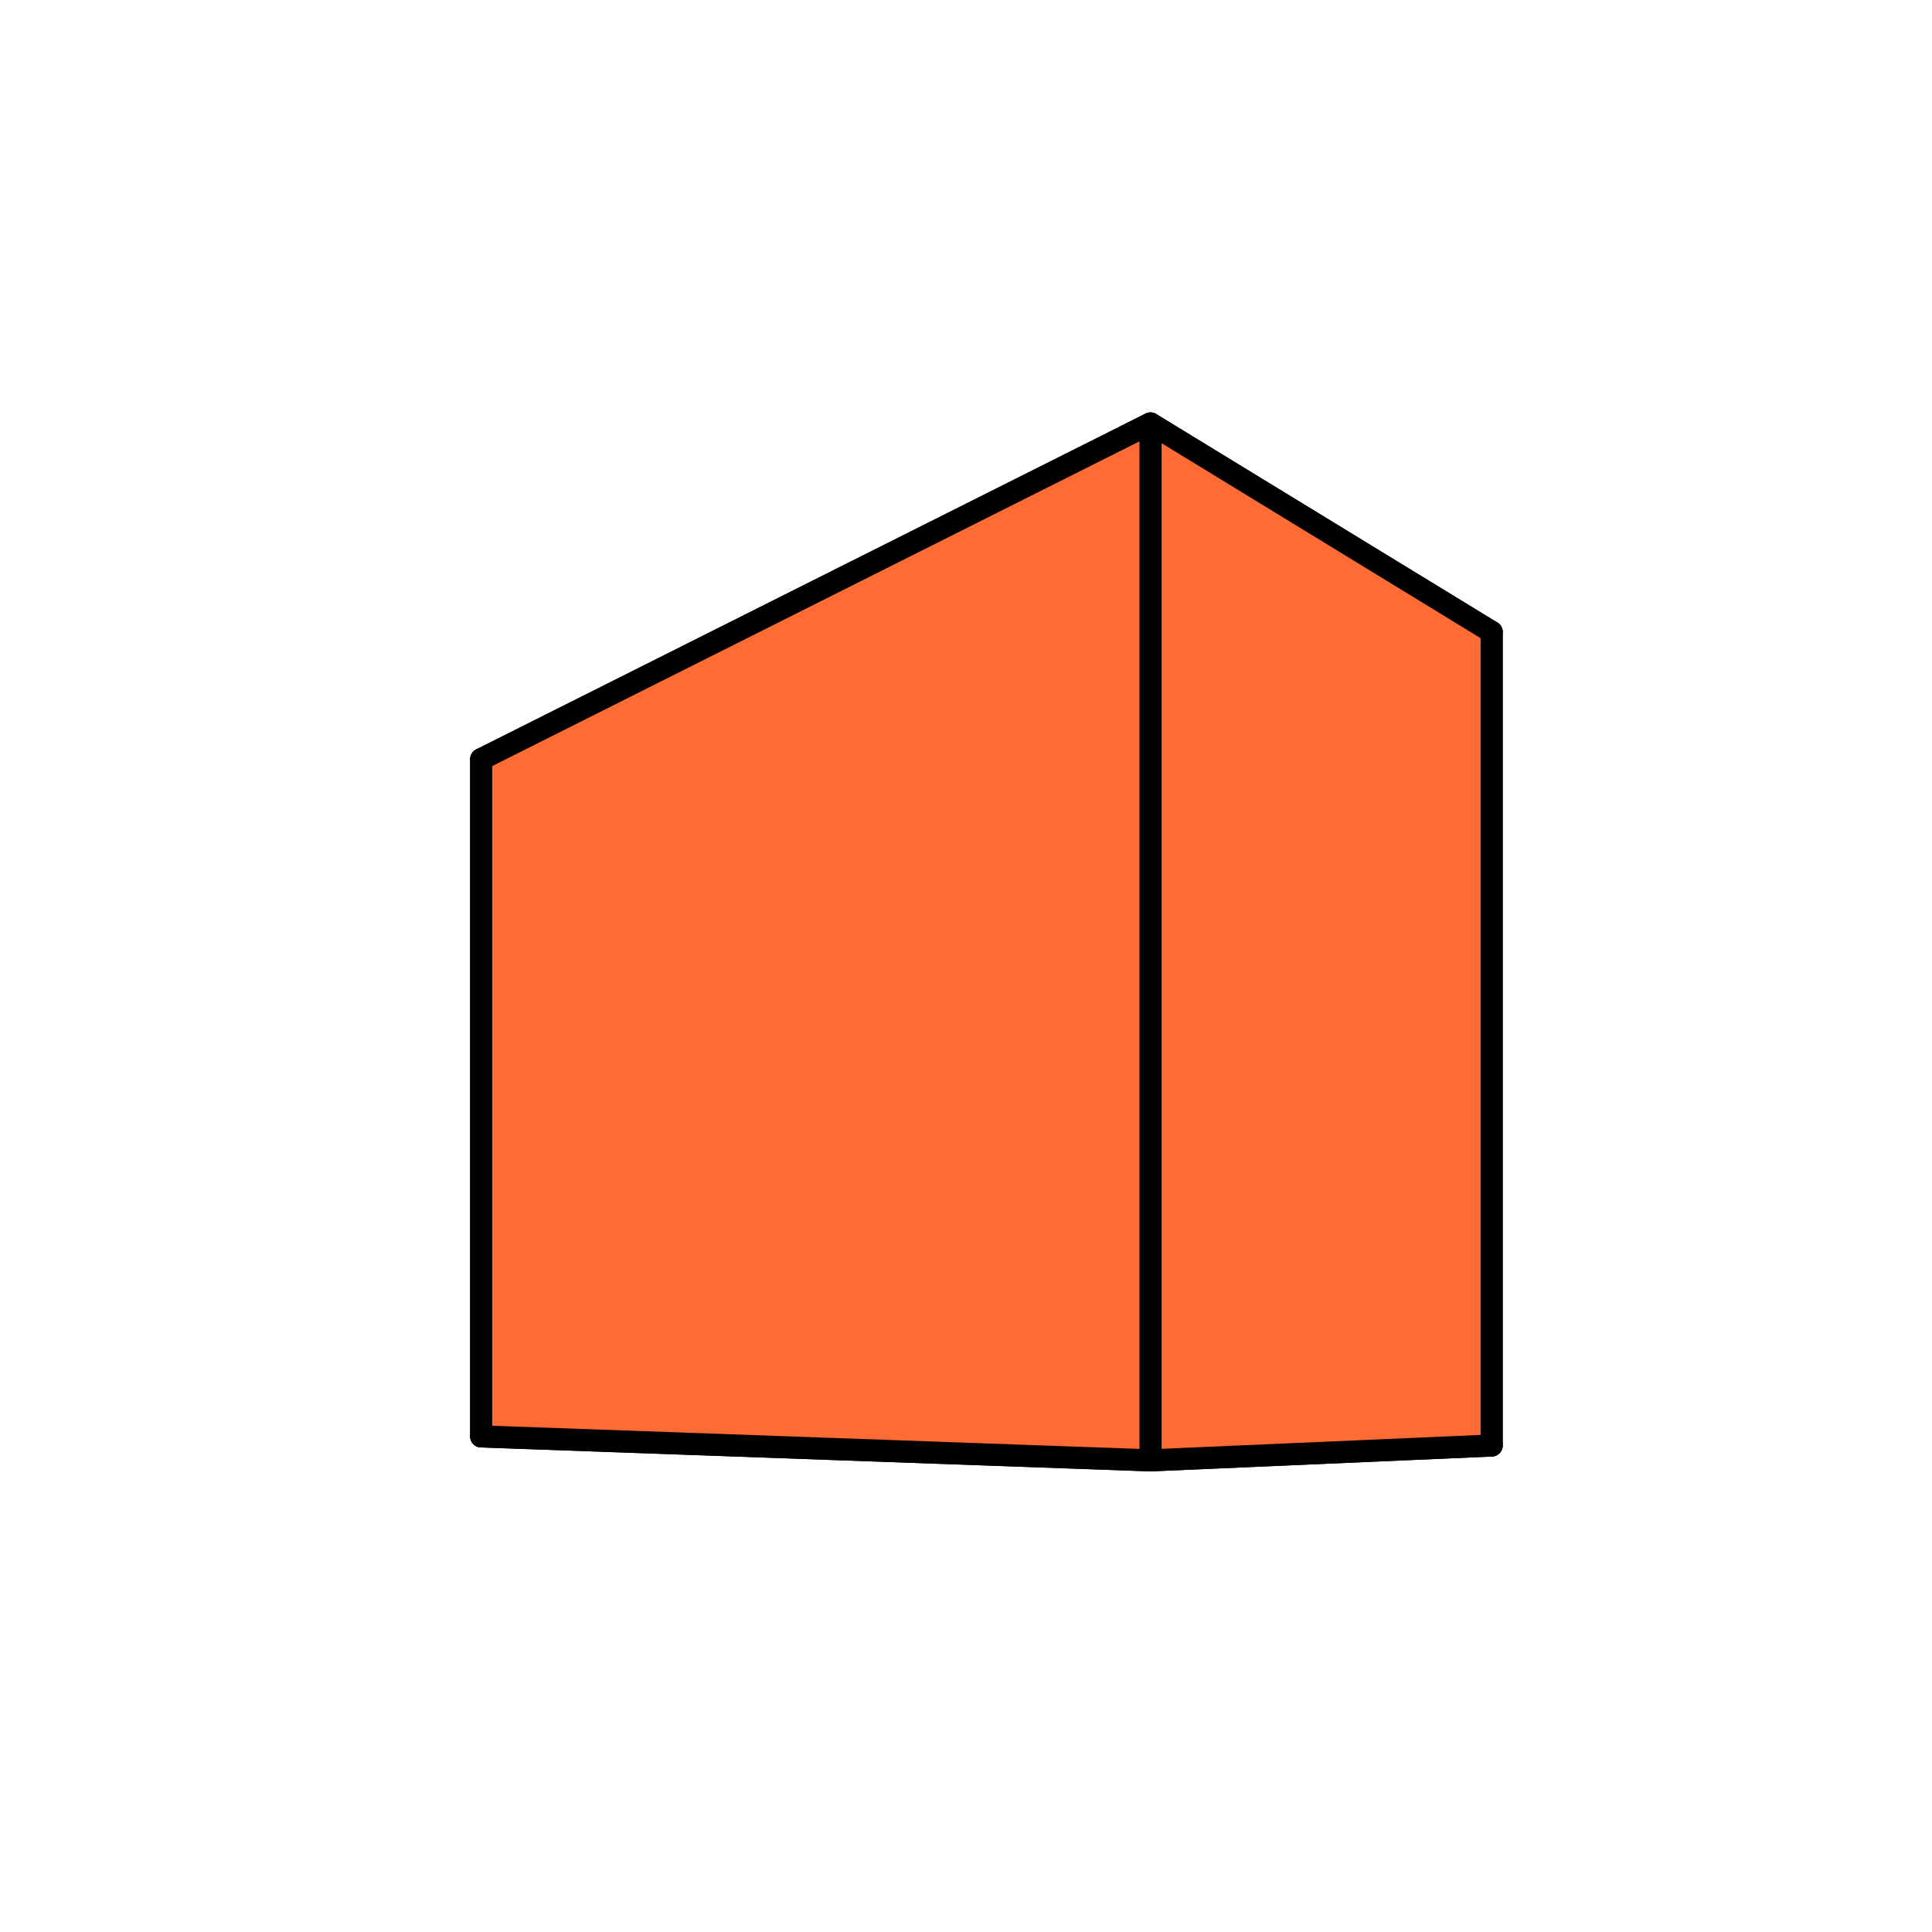 <?xml version="1.0" encoding="UTF-8" standalone="no"?>
<!-- Created with Inkscape (http://www.inkscape.org/) -->

<svg
   width="60"
   height="60"
   viewBox="0 0 60 60"
   version="1.1"
   id="svg1"
   inkscape:version="1.4.2 (2aeb623e1d, 2025-05-12)"
   sodipodi:docname="3d.svg"
   xmlns:inkscape="http://www.inkscape.org/namespaces/inkscape"
   xmlns:sodipodi="http://sodipodi.sourceforge.net/DTD/sodipodi-0.dtd"
   xmlns="http://www.w3.org/2000/svg"
   xmlns:svg="http://www.w3.org/2000/svg">
  <sodipodi:namedview
     id="namedview1"
     pagecolor="#ffffff"
     bordercolor="#000000"
     borderopacity="0.25"
     inkscape:showpageshadow="2"
     inkscape:pageopacity="0.0"
     inkscape:pagecheckerboard="0"
     inkscape:deskcolor="#d1d1d1"
     inkscape:document-units="px"
     inkscape:zoom="3.3458333"
     inkscape:cx="31.232877"
     inkscape:cy="49.165629"
     inkscape:window-width="1081"
     inkscape:window-height="749"
     inkscape:window-x="354"
     inkscape:window-y="106"
     inkscape:window-maximized="0"
     inkscape:current-layer="layer1" />
  <defs
     id="defs1">
    <inkscape:perspective
       sodipodi:type="inkscape:persp3d"
       inkscape:vp_x="-24.182573 : 16.792165 : 1"
       inkscape:vp_y="0 : 907.36431 : 0"
       inkscape:vp_z="84.909799 : 16.792165 : 1"
       inkscape:persp3d-origin="30.363618 : 4.6939741 : 1"
       id="perspective1" />
  </defs>
  <g
     inkscape:label="Layer 1"
     inkscape:groupmode="layer"
     id="layer1">
    <g
       sodipodi:type="inkscape:box3d"
       id="g71"
       style="fill:#ff6b35;fill-opacity:1;stroke-width:1.215;paint-order:fill markers stroke;stroke:#000000;stroke-opacity:1"
       inkscape:perspectiveID="#perspective1"
       inkscape:corner0="0.39409722 : 0.043492063 : 0 : 1"
       inkscape:corner7="-0.089569161 : 0.011180555 : 0.25 : 1">
      <path
         sodipodi:type="inkscape:box3dside"
         id="path76"
         style="fill:#ff6b35;fill-opacity:1;fill-rule:evenodd;stroke:#000000;stroke-width:0.686;stroke-linejoin:round;stroke-opacity:1"
         inkscape:box3dsidetype="11"
         d="m 25.583,26.563 20.742,-6.937 v 25.265 l -20.742,-0.495 z"
         points="46.325,19.626 46.325,44.891 25.583,44.396 25.583,26.563 " />
      <path
         sodipodi:type="inkscape:box3dside"
         id="path71"
         style="fill:#ff6b35;fill-opacity:1;fill-rule:evenodd;stroke:#000000;stroke-width:0.686;stroke-linejoin:round;stroke-opacity:1"
         inkscape:box3dsidetype="6"
         d="m 14.944,23.579 v 21.03 l 10.639,-0.213 V 26.563 Z"
         points="14.944,44.609 25.583,44.396 25.583,26.563 14.944,23.579 " />
      <path
         sodipodi:type="inkscape:box3dside"
         id="path75"
         style="fill:#ff6b35;fill-opacity:1;fill-rule:evenodd;stroke:#000000;stroke-width:0.686;stroke-linejoin:round;stroke-opacity:1"
         inkscape:box3dsidetype="13"
         d="m 14.944,44.609 20.786,0.744 10.595,-0.462 -20.742,-0.495 z"
         points="35.73,45.353 46.325,44.891 25.583,44.396 14.944,44.609 " />
      <path
         sodipodi:type="inkscape:box3dside"
         id="path72"
         style="fill:#ff6b35;fill-opacity:1;fill-rule:evenodd;stroke:#000000;stroke-width:0.686;stroke-linejoin:round;stroke-opacity:1"
         inkscape:box3dsidetype="5"
         d="m 14.944,23.579 20.786,-10.428 10.595,6.475 -20.742,6.937 z"
         points="35.73,13.151 46.325,19.626 25.583,26.563 14.944,23.579 " />
      <path
         sodipodi:type="inkscape:box3dside"
         id="path74"
         style="fill:#ff6b35;fill-opacity:1;fill-rule:evenodd;stroke:#000000;stroke-width:0.686;stroke-linejoin:round;stroke-opacity:1"
         inkscape:box3dsidetype="14"
         d="M 35.73,13.151 V 45.353 L 46.325,44.891 V 19.626 Z"
         points="35.73,45.353 46.325,44.891 46.325,19.626 35.73,13.151 " />
      <path
         sodipodi:type="inkscape:box3dside"
         id="path73"
         style="fill:#ff6b35;fill-opacity:1;fill-rule:evenodd;stroke:#000000;stroke-width:0.686;stroke-linejoin:round;stroke-opacity:1"
         inkscape:box3dsidetype="3"
         d="M 14.944,23.579 35.73,13.151 V 45.353 L 14.944,44.609 Z"
         points="35.73,13.151 35.73,45.353 14.944,44.609 14.944,23.579 " />
    </g>
  </g>
</svg>
